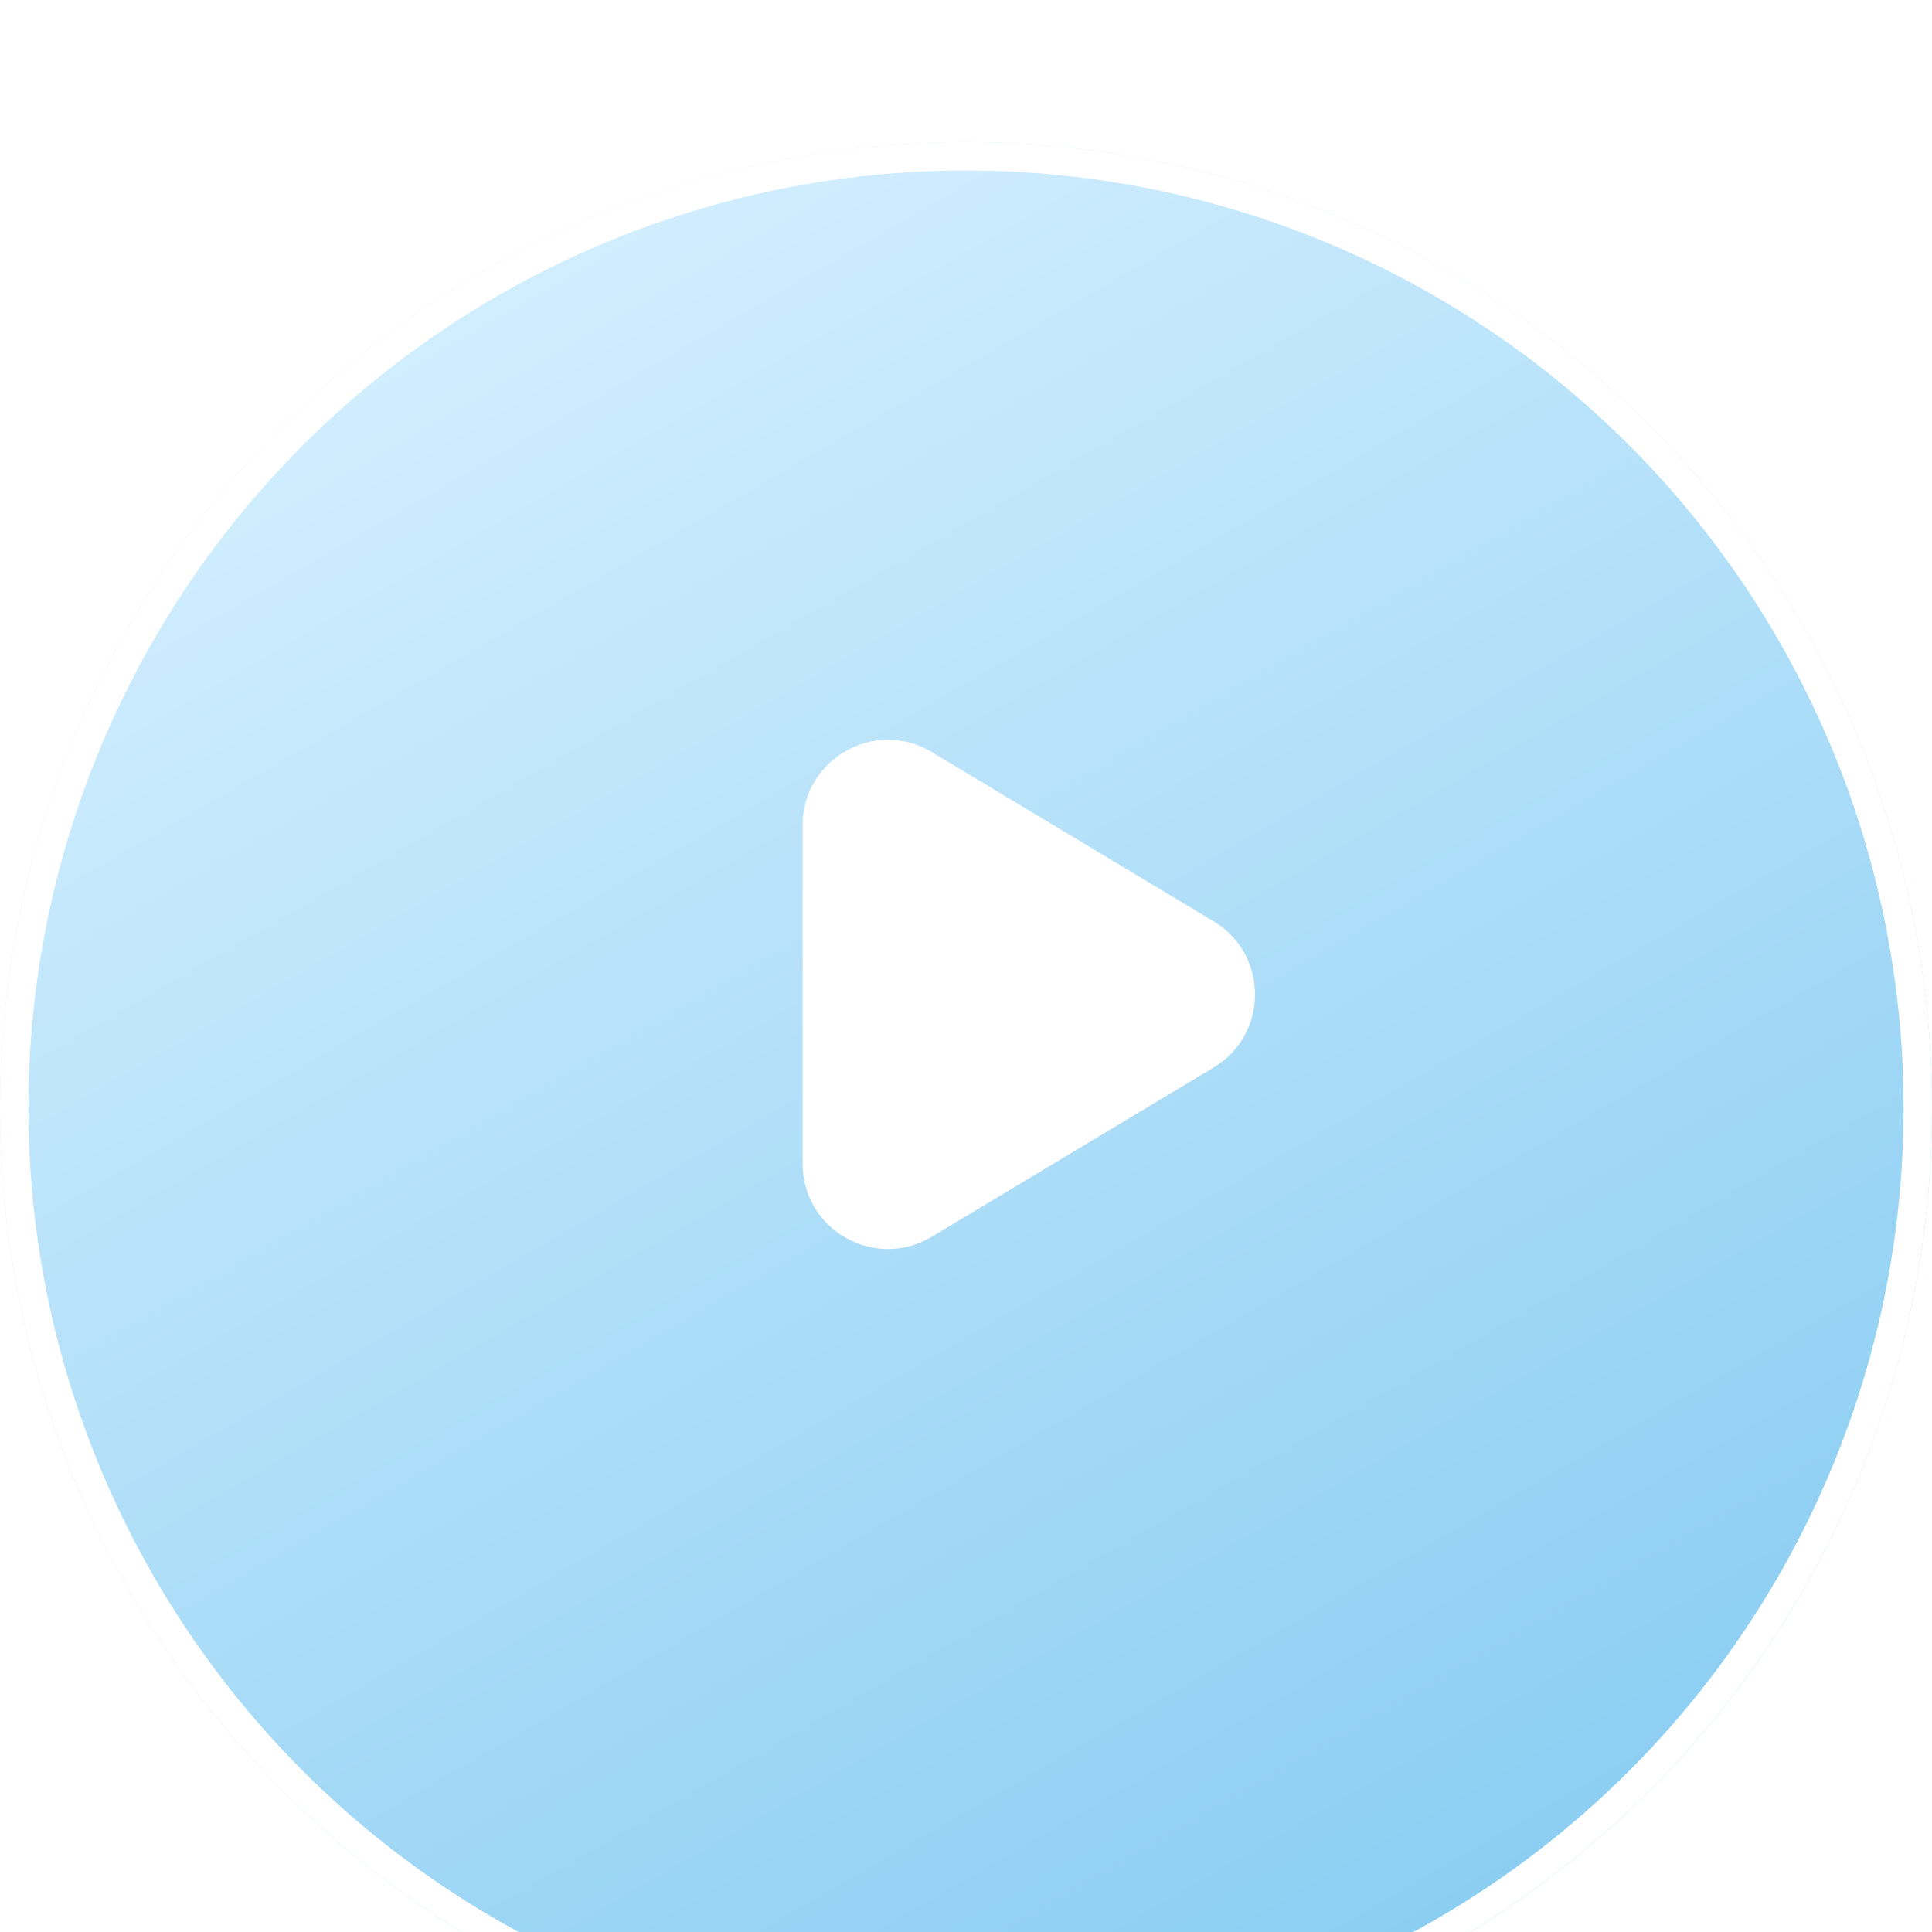 <?xml version="1.0" encoding="UTF-8"?> <svg xmlns="http://www.w3.org/2000/svg" width="68" height="68" viewBox="0 0 68 68" fill="none"><g filter="url(#filter0_bi_1791_8388)"><circle cx="34" cy="34" r="34" fill="url(#paint0_linear_1791_8388)"></circle><circle cx="34" cy="34" r="33.5" stroke="white"></circle></g><path d="M42.717 32.428C44.657 33.593 44.657 36.407 42.717 37.572L32.794 43.53C30.795 44.73 28.25 43.29 28.25 40.958L28.25 29.042C28.25 26.71 30.795 25.27 32.794 26.47L42.717 32.428Z" fill="white"></path><defs><filter id="filter0_bi_1791_8388" x="-60" y="-60" width="188" height="188" filterUnits="userSpaceOnUse" color-interpolation-filters="sRGB"><feFlood flood-opacity="0" result="BackgroundImageFix"></feFlood><feGaussianBlur in="BackgroundImageFix" stdDeviation="30"></feGaussianBlur><feComposite in2="SourceAlpha" operator="in" result="effect1_backgroundBlur_1791_8388"></feComposite><feBlend mode="normal" in="SourceGraphic" in2="effect1_backgroundBlur_1791_8388" result="shape"></feBlend><feColorMatrix in="SourceAlpha" type="matrix" values="0 0 0 0 0 0 0 0 0 0 0 0 0 0 0 0 0 0 127 0" result="hardAlpha"></feColorMatrix><feOffset dy="5"></feOffset><feGaussianBlur stdDeviation="10"></feGaussianBlur><feComposite in2="hardAlpha" operator="arithmetic" k2="-1" k3="1"></feComposite><feColorMatrix type="matrix" values="0 0 0 0 1 0 0 0 0 1 0 0 0 0 1 0 0 0 0.4 0"></feColorMatrix><feBlend mode="normal" in2="shape" result="effect2_innerShadow_1791_8388"></feBlend></filter><linearGradient id="paint0_linear_1791_8388" x1="10.474" y1="1.934" x2="47.697" y2="66.389" gradientUnits="userSpaceOnUse"><stop stop-color="#D7F1FF"></stop><stop offset="1" stop-color="#8ACDF2"></stop></linearGradient></defs></svg> 